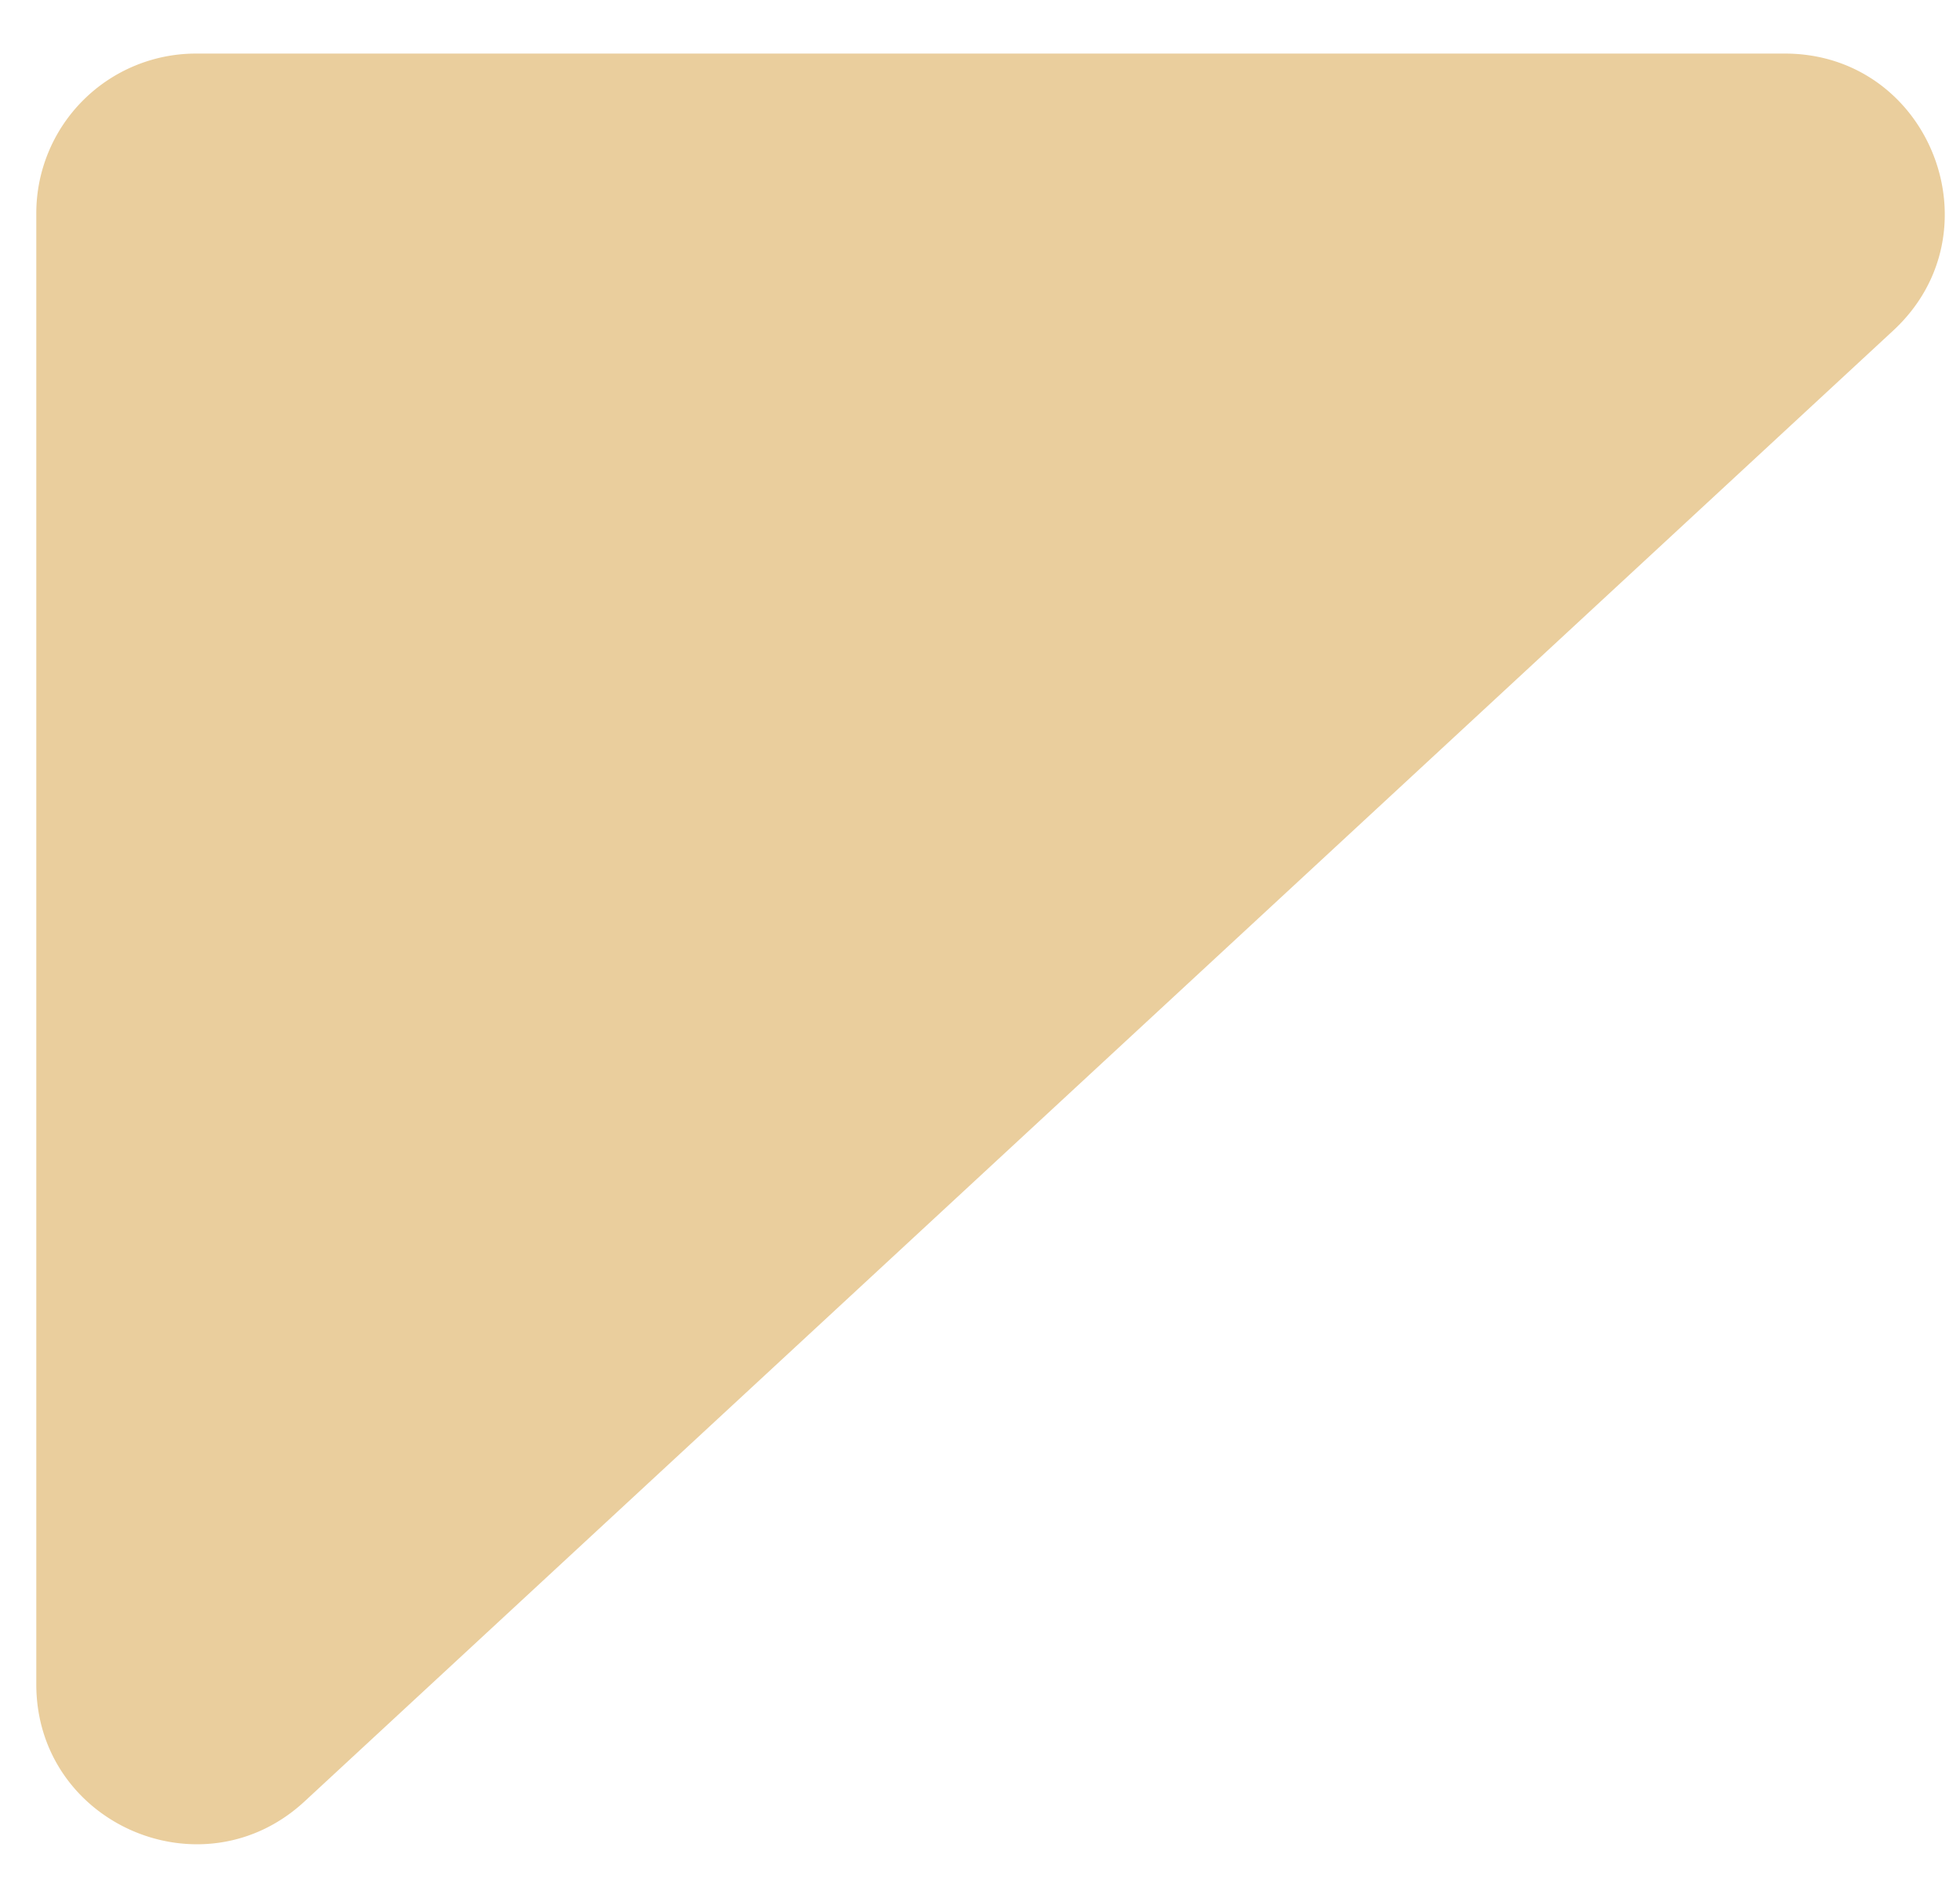 <svg xmlns="http://www.w3.org/2000/svg" width="27" height="26" fill="none"><path fill="#EACE9D" d="M.5 23.203V2.938a2.2 2.2 0 0 1 2.2-2.2h21.886c2 0 2.963 2.455 1.495 3.815L4.195 24.817C2.786 26.121.5 25.122.5 23.203"/></svg>